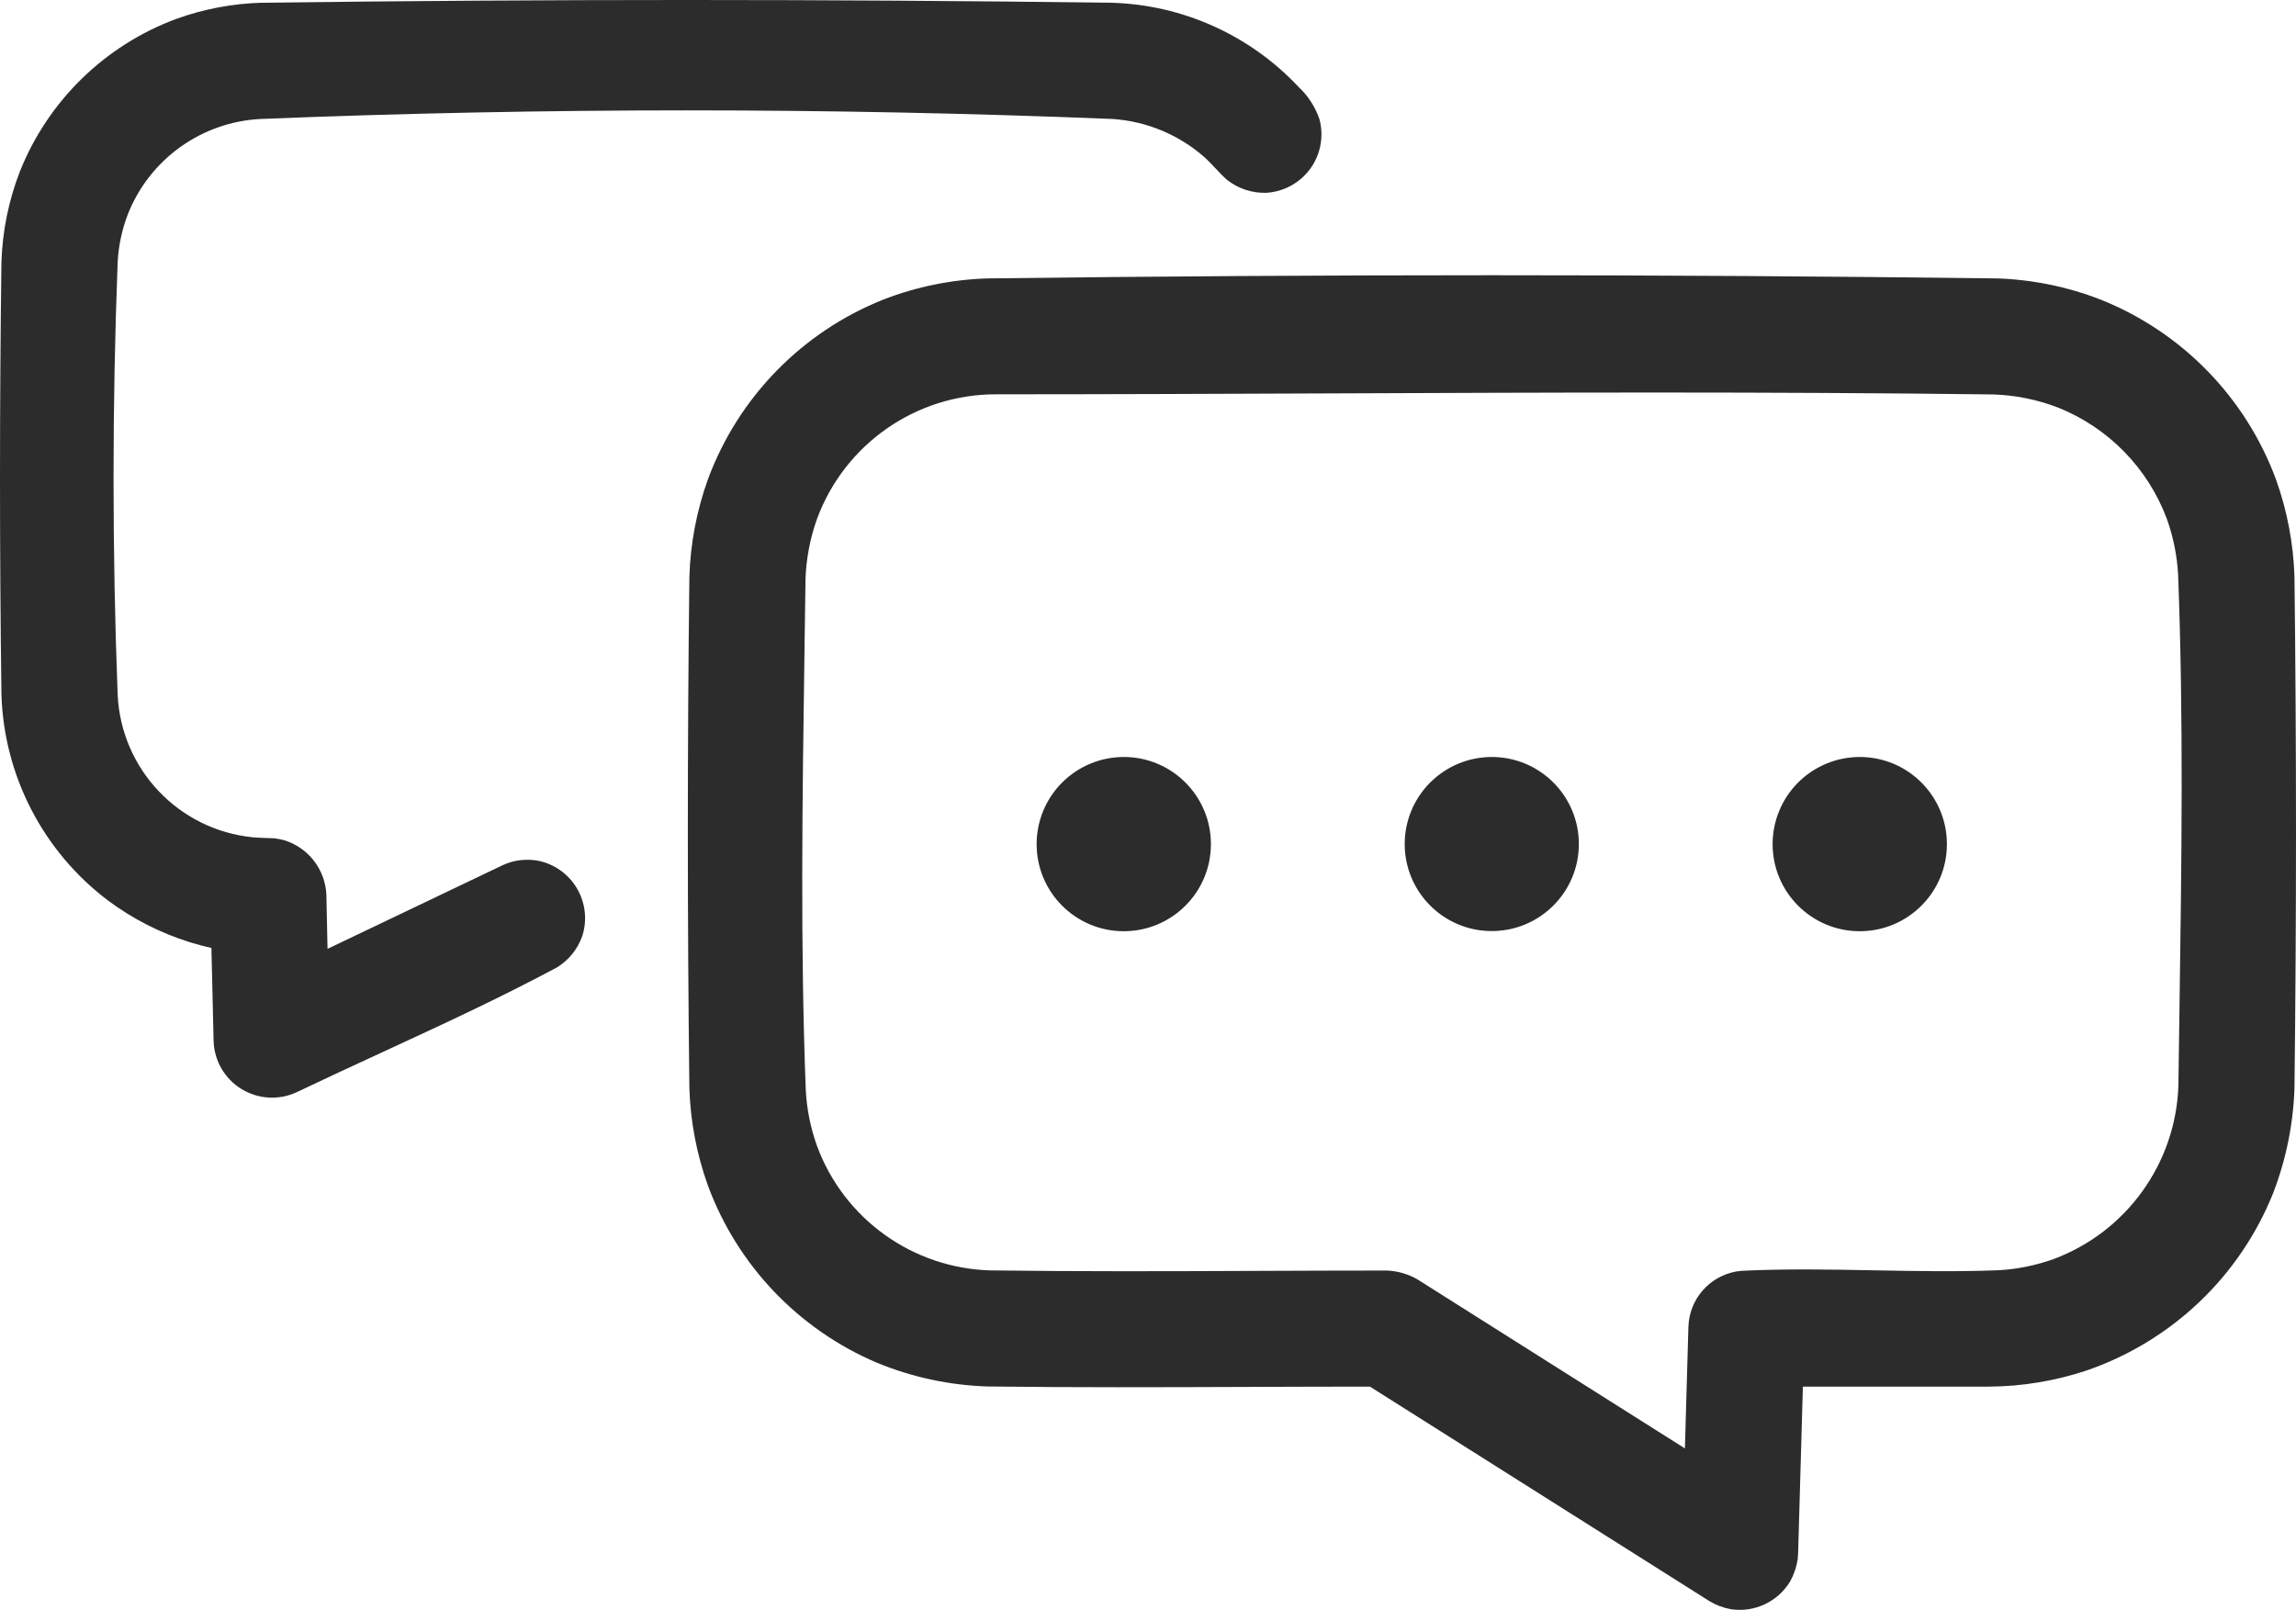 <svg width="87" height="61" viewBox="0 0 87 61" fill="none" xmlns="http://www.w3.org/2000/svg">
<path fill-rule="evenodd" clip-rule="evenodd" d="M42.12 0.104C44.809 0.181 47.357 1.327 49.198 3.287C49.566 3.628 49.842 4.055 50.001 4.53C50.169 5.175 50.038 5.861 49.645 6.398C49.251 6.936 48.637 7.269 47.972 7.306C47.441 7.319 46.922 7.148 46.503 6.822C46.342 6.682 46.196 6.526 46.049 6.369C45.925 6.237 45.801 6.104 45.667 5.981C44.694 5.114 43.459 4.595 42.159 4.508C31.4 4.073 20.638 4.073 9.871 4.508C7.632 4.623 5.667 6.035 4.844 8.119C4.623 8.695 4.493 9.303 4.459 9.919C4.25 15.389 4.25 20.86 4.459 26.333C4.593 29.151 6.771 31.445 9.579 31.726C9.742 31.742 9.905 31.747 10.068 31.752C10.176 31.755 10.284 31.758 10.393 31.764C10.524 31.78 10.655 31.806 10.783 31.841C11.692 32.127 12.325 32.951 12.367 33.903L12.411 35.953L19.027 32.792C19.146 32.737 19.269 32.691 19.395 32.654C19.715 32.571 20.048 32.556 20.374 32.61C20.994 32.731 21.534 33.111 21.857 33.654C22.181 34.197 22.257 34.852 22.068 35.455C21.895 35.957 21.553 36.383 21.1 36.659C18.929 37.82 16.696 38.851 14.462 39.881L14.461 39.882C13.385 40.378 12.309 40.875 11.239 41.386C10.565 41.698 9.78 41.652 9.147 41.262C8.514 40.873 8.119 40.193 8.094 39.451L8.011 35.916C7.738 35.862 7.472 35.783 7.208 35.706L7.208 35.705L7.159 35.691C6.064 35.345 5.035 34.819 4.112 34.136C1.637 32.276 0.143 29.391 0.054 26.297C-0.018 20.85 -0.018 15.4 0.054 9.949C0.089 8.769 0.325 7.604 0.751 6.503C1.819 3.82 3.976 1.717 6.685 0.714C7.718 0.342 8.804 0.136 9.902 0.104C20.643 -0.035 31.383 -0.035 42.12 0.104ZM79.594 11.351C78.331 10.861 76.994 10.589 75.64 10.548V10.549C62.9 10.389 50.161 10.389 37.424 10.549C36.07 10.59 34.733 10.861 33.47 11.351C30.392 12.579 27.978 15.051 26.826 18.157C26.4 19.342 26.162 20.587 26.122 21.846C26.044 28.31 26.044 34.774 26.122 41.238C26.162 42.497 26.4 43.742 26.826 44.927C27.943 47.943 30.252 50.366 33.211 51.628C34.549 52.182 35.976 52.489 37.424 52.535C40.692 52.576 43.96 52.564 47.228 52.552H47.229H47.229H47.229H47.229H47.229C48.789 52.546 50.349 52.54 51.909 52.54L64.762 60.661C65.014 60.815 65.292 60.921 65.582 60.974C66.48 61.112 67.371 60.692 67.837 59.913C67.978 59.655 68.073 59.374 68.118 59.083L68.134 58.863L68.315 52.541H75.354C76.614 52.534 77.865 52.328 79.061 51.931C82.288 50.822 84.873 48.364 86.139 45.196C86.625 43.93 86.896 42.593 86.942 41.238C87.019 34.773 87.019 28.309 86.942 21.845C86.901 20.586 86.664 19.341 86.238 18.156C85.086 15.051 82.672 12.578 79.594 11.351ZM30.956 19.668C32.001 16.827 34.708 14.939 37.737 14.941H37.739C41.893 14.941 46.045 14.924 50.198 14.907H50.198C58.642 14.873 67.085 14.839 75.527 14.946C76.366 14.972 77.195 15.14 77.979 15.441C79.891 16.204 81.391 17.739 82.109 19.668C82.351 20.345 82.494 21.055 82.533 21.773C82.743 27.242 82.664 32.723 82.585 38.203V38.203V38.203V38.203V38.203L82.585 38.204L82.585 38.205L82.585 38.207L82.585 38.208C82.57 39.181 82.556 40.155 82.544 41.128C82.448 44.077 80.579 46.676 77.814 47.708C77.138 47.95 76.43 48.093 75.713 48.131C74.157 48.192 72.598 48.163 71.039 48.134C69.348 48.102 67.657 48.07 65.968 48.154C64.943 48.251 64.122 49.045 63.993 50.067L63.977 50.281L63.845 54.882L53.72 48.483C53.364 48.275 52.961 48.158 52.548 48.142C50.926 48.142 49.304 48.149 47.682 48.155C44.3 48.169 40.919 48.182 37.54 48.137C34.585 48.058 31.977 46.188 30.956 43.415C30.714 42.739 30.571 42.032 30.533 41.315C30.323 35.841 30.402 30.359 30.481 24.879V24.879L30.481 24.877L30.481 24.875L30.481 24.874L30.481 24.872C30.495 23.9 30.509 22.927 30.522 21.955C30.547 21.175 30.694 20.403 30.956 19.668ZM45.884 31.987C45.886 30.164 44.409 28.684 42.585 28.683L42.588 28.683C41.712 28.682 40.871 29.029 40.25 29.647C39.63 30.265 39.281 31.105 39.28 31.981C39.278 33.804 40.755 35.283 42.579 35.285C44.403 35.286 45.883 33.81 45.884 31.987ZM56.526 28.683C58.349 28.683 59.826 30.16 59.826 31.981C59.826 33.802 58.349 35.279 56.526 35.279C54.704 35.279 53.227 33.802 53.227 31.981C53.227 31.106 53.575 30.267 54.195 29.648C54.814 29.03 55.654 28.683 56.529 28.683L56.526 28.683ZM73.772 31.987C73.774 30.164 72.297 28.684 70.473 28.683L70.477 28.683C69.6 28.682 68.759 29.028 68.138 29.647C67.518 30.265 67.169 31.105 67.168 31.981C67.166 33.804 68.643 35.283 70.467 35.285C72.291 35.286 73.771 33.81 73.772 31.987Z" fill="#2C2C2C"/>
</svg>
